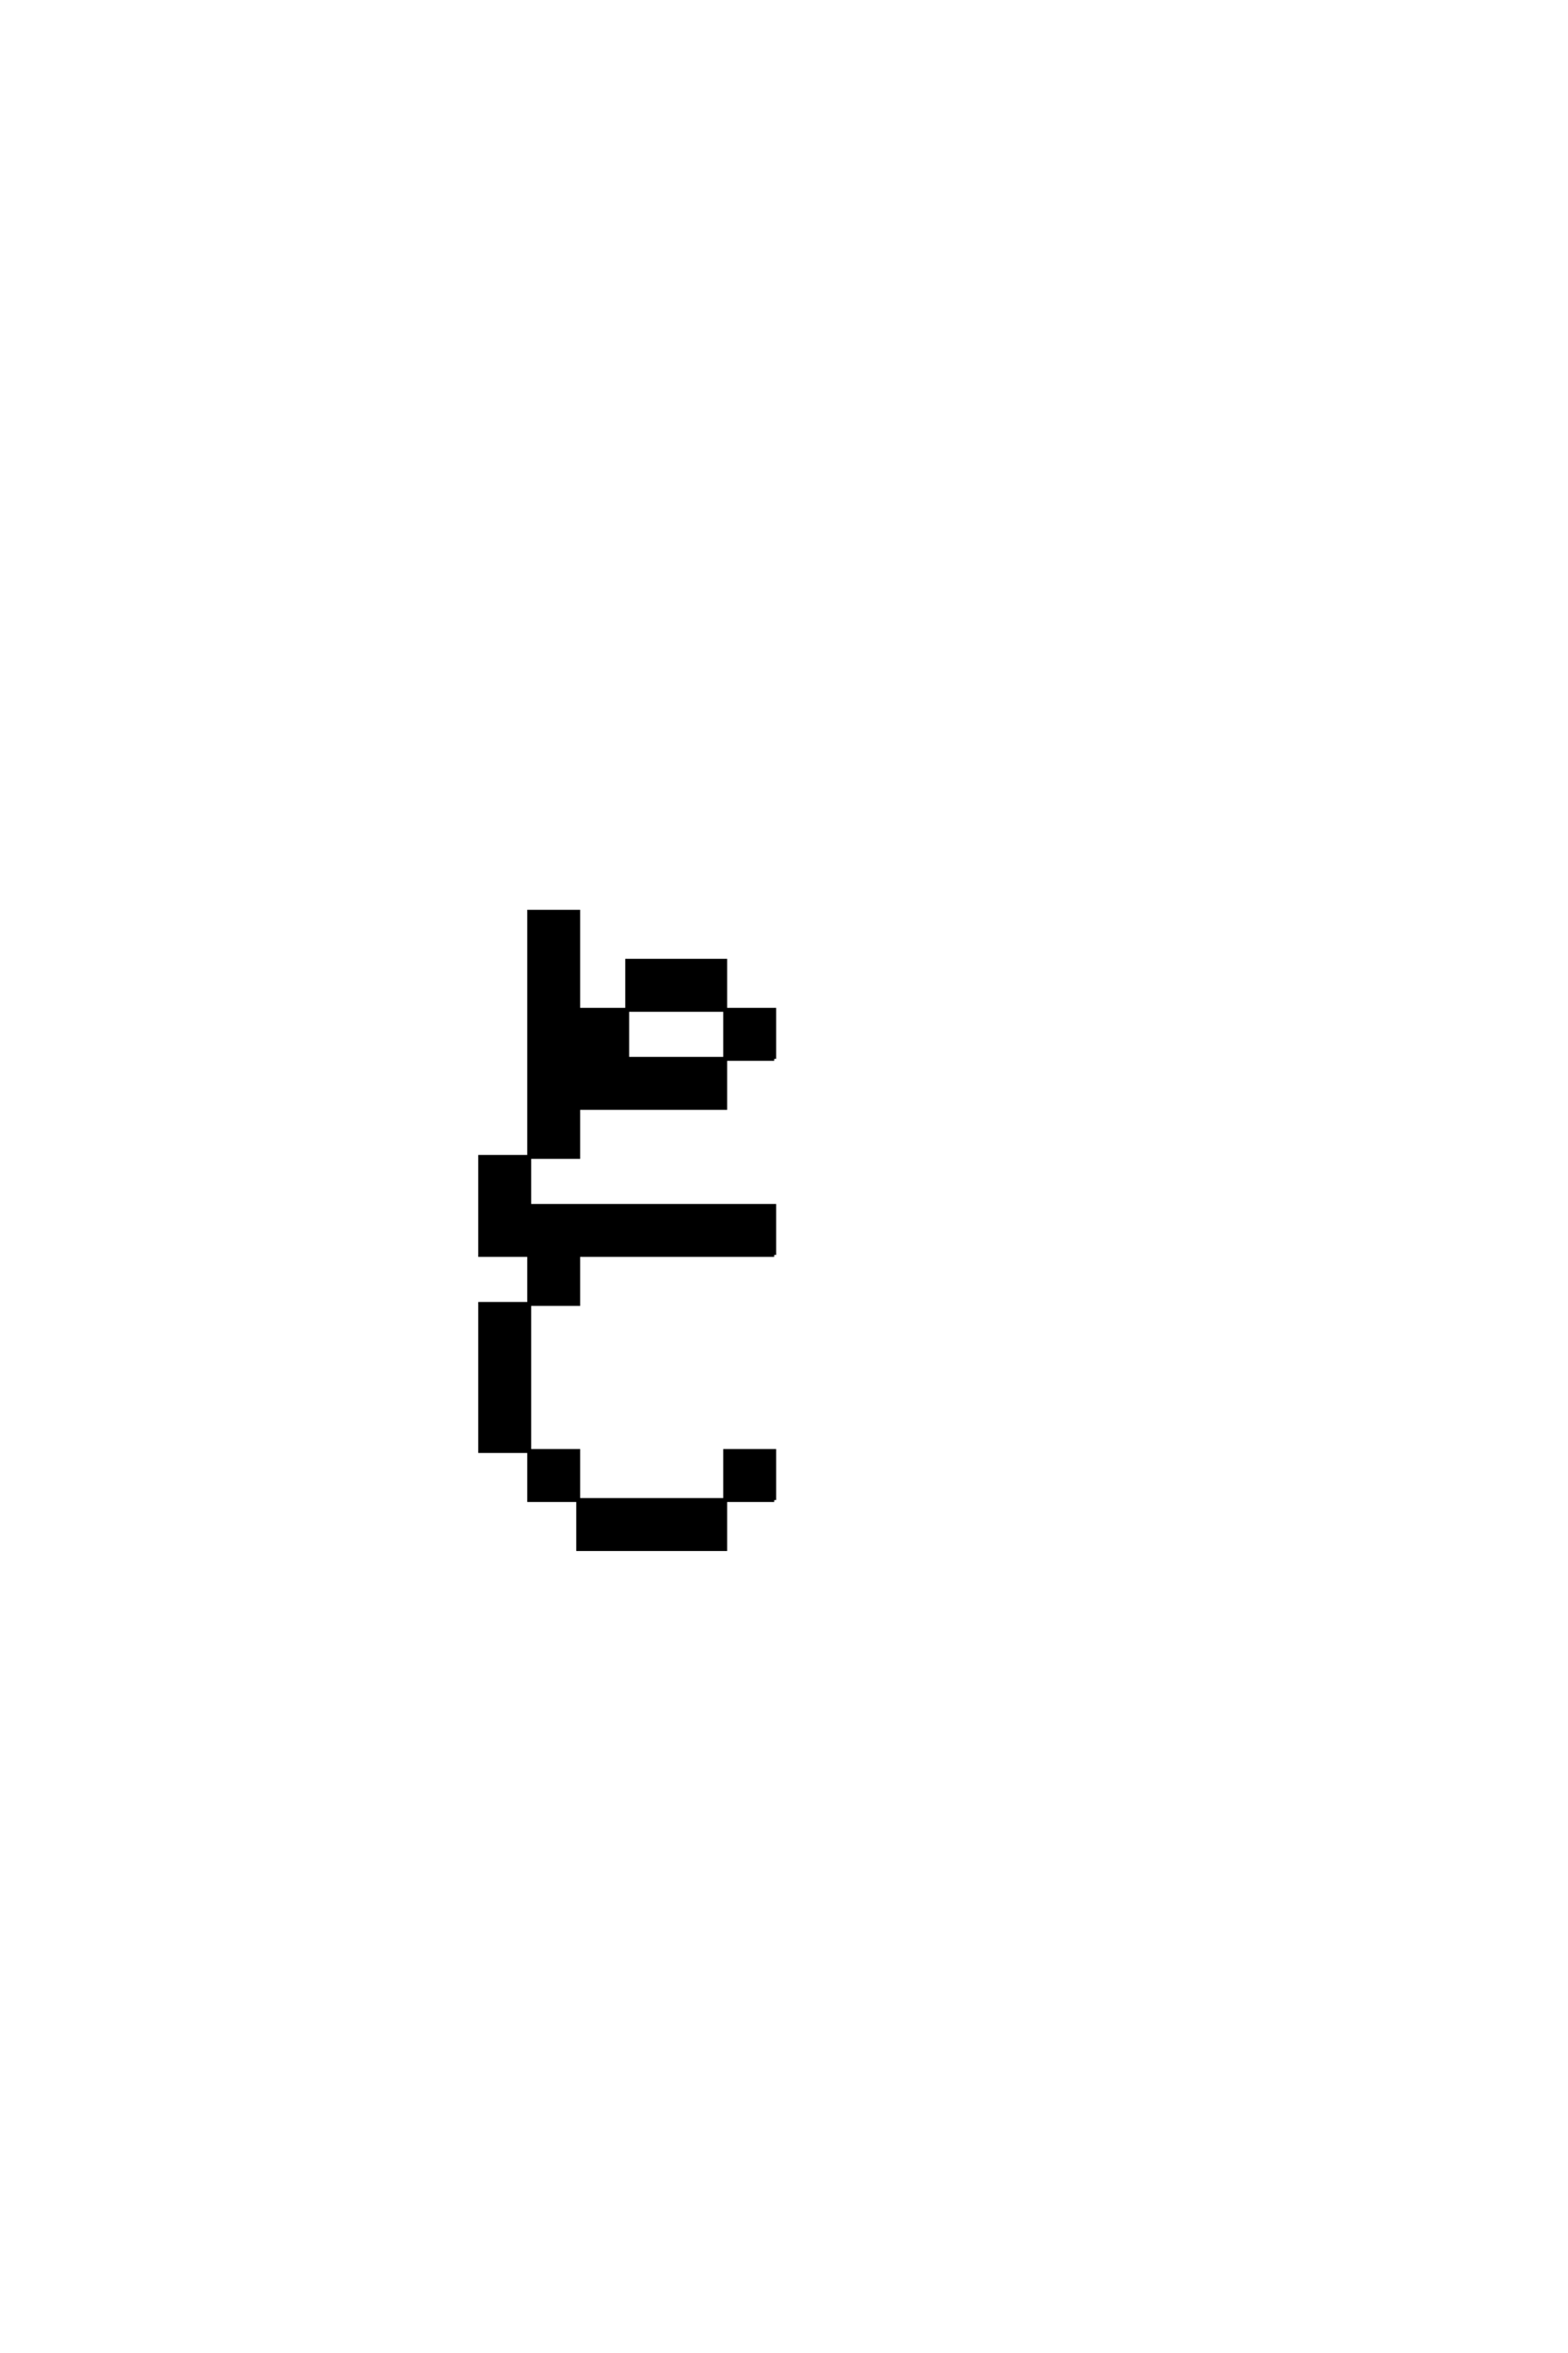 <?xml version='1.0' encoding='UTF-8'?>
<!DOCTYPE svg PUBLIC "-//W3C//DTD SVG 1.0//EN"
"http://www.w3.org/TR/2001/REC-SVG-20010904/DTD/svg10.dtd">

<svg xmlns='http://www.w3.org/2000/svg' version='1.0' width='40.0' height='60.0'>

 <g transform='scale(0.1 -0.1) translate(110.0 -370.0)'>
  <path d='M87.5 -12.5
L87.5 0
L75 0
L75 -12.5
L37.5 -12.5
L37.5 -25
L75 -25
L75 -12.5
L87.5 -12.5
L87.5 -12.5
M87.5 50
L87.5 62.5
L25 62.5
L25 75
L12.5 75
L12.5 62.5
L12.5 50
L25 50
L25 37.5
L12.5 37.5
L12.5 25
L12.5 12.5
L12.5 0
L25 0
L25 -12.5
L37.5 -12.5
L37.5 0
L25 0
L25 12.5
L25 25
L25 37.5
L37.5 37.5
L37.5 50
L87.5 50
L87.5 50
M87.5 100
L87.5 112.5
L75 112.5
L75 100
L50 100
L50 112.5
L37.5 112.5
L37.5 125
L37.5 137.5
L25 137.5
L25 125
L25 112.5
L25 100
L25 87.5
L25 75
L37.5 75
L37.5 87.5
L75 87.5
L75 100
L87.5 100
L87.5 100
M50 112.5
L75 112.5
L75 125
L50 125
L50 112.5
' style='fill: #000000; stroke: #000000'/>
 </g>
</svg>
